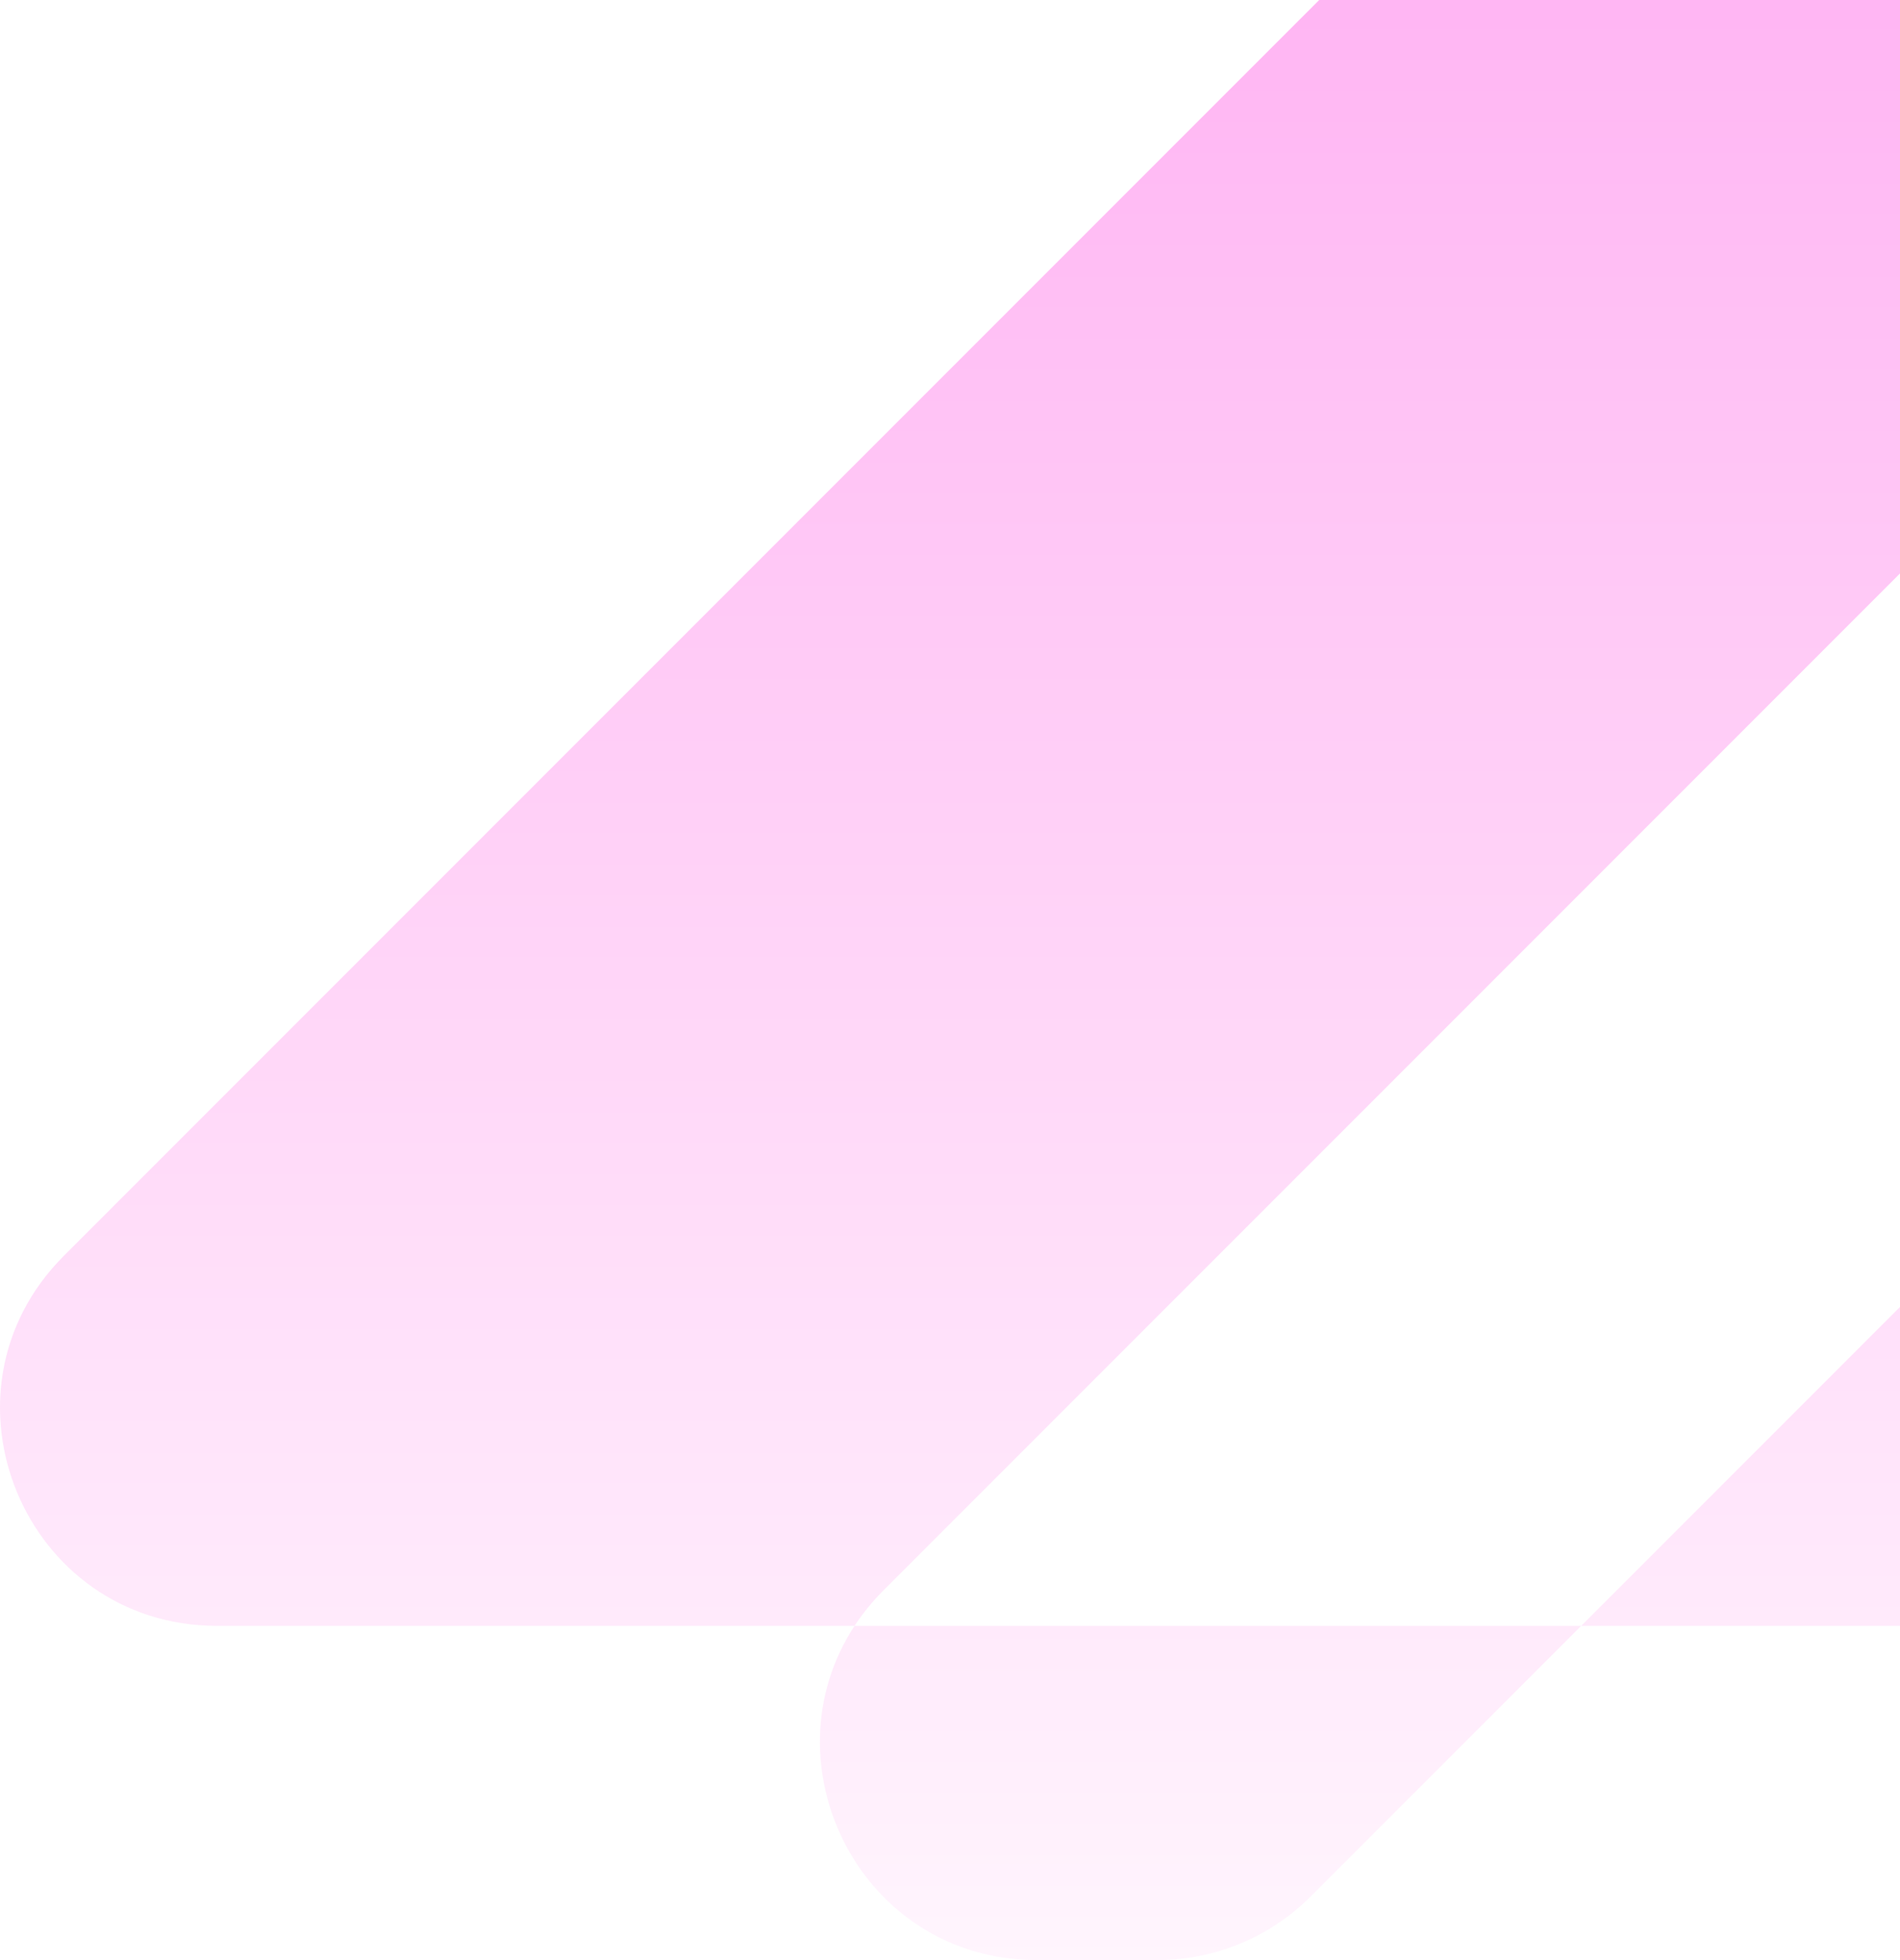 <?xml version="1.0" encoding="UTF-8"?> <svg xmlns="http://www.w3.org/2000/svg" width="672" height="693" viewBox="0 0 672 693" fill="none"> <path d="M782.898 91.848L312.594 562.151C308.581 566.164 305.138 570.413 302.237 574.832H559.244L921.318 212.759C935.692 198.384 955.189 190.309 975.517 190.309H984.197C1052.48 190.309 1086.68 272.871 1038.4 321.157L784.721 574.832H559.244L463.526 670.55C449.151 684.924 429.655 693 409.326 693H366.793C304.181 693 270.227 623.59 302.237 574.832H76.803C8.516 574.832 -25.683 492.27 22.604 443.984L483.139 -16.55C497.513 -30.924 517.009 -39 537.338 -39H728.699C796.986 -39 831.185 43.562 782.898 91.848Z" fill="url(#paint0_linear_2727_11062)" fill-opacity="0.3"></path> <defs> <linearGradient id="paint0_linear_2727_11062" x1="530.5" y1="-39" x2="530.5" y2="693" gradientUnits="userSpaceOnUse"> <stop stop-color="#FF00D6"></stop> <stop offset="1" stop-color="#FFDFFA"></stop> </linearGradient> </defs> </svg> 